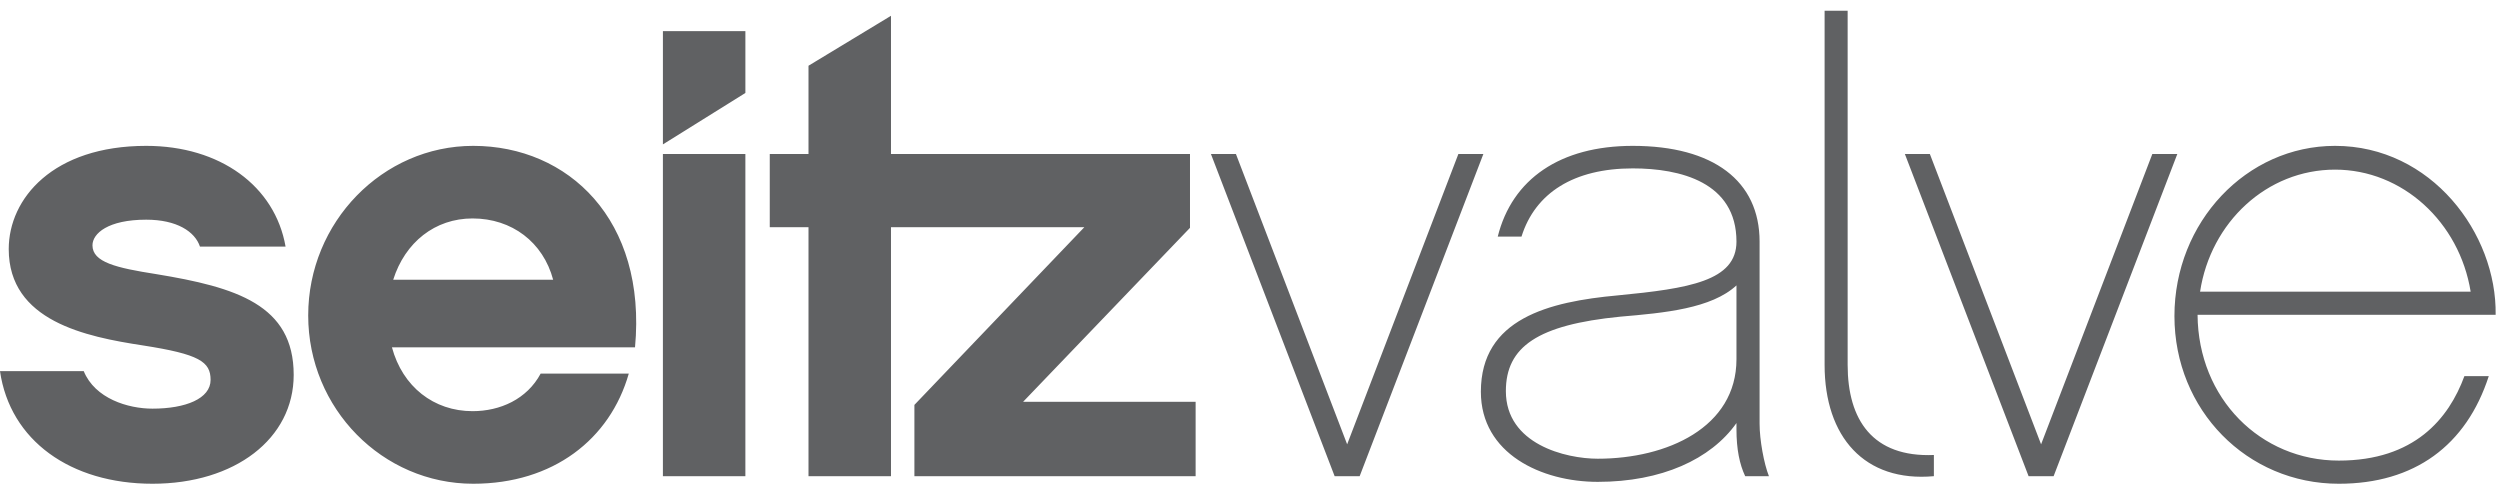 <svg xmlns="http://www.w3.org/2000/svg" xmlns:xlink="http://www.w3.org/1999/xlink" xmlns:serif="http://www.serif.com/" width="100%" height="100%" viewBox="0 0 646 125" xml:space="preserve" style="fill-rule:evenodd;clip-rule:evenodd;stroke-linejoin:round;stroke-miterlimit:2;"><g><path d="M556.163,39.792l-28.746,75.021l-28.742,-75.021l-6.458,-0l31.975,83.266l6.458,0l31.971,-83.266l-6.458,-0Zm-179.317,-0l-28.742,75.021l-28.741,-75.021l-6.459,-0l31.971,83.266l6.458,0l31.971,-83.266l-6.458,-0Zm227.5,79.225c-20.188,-0 -36.334,-16.009 -36.496,-37.671l77.025,-0c0.321,-21.021 -16.633,-43.654 -41.496,-43.654c-22.933,-0 -41.504,19.72 -41.504,43.975c0,24.254 18.733,43.333 42.471,43.333c19.537,0 32.942,-9.863 38.754,-27.808l-6.3,-0c-4.037,10.991 -12.917,21.825 -32.454,21.825Zm-0.967,-75.184c17.438,0 32.129,13.579 35.038,31.529l-69.917,0c2.742,-17.95 17.275,-31.529 34.879,-31.529Zm-148.7,18.596c0,-15.683 -11.95,-24.737 -32.779,-24.737c-18.733,-0 -31.167,8.566 -34.879,23.441l6.137,0c3.55,-11.316 13.559,-17.62 28.742,-17.62c12.271,-0 26.804,3.554 26.804,18.916c0,10.184 -12.275,12.125 -30.683,13.9c-17.763,1.621 -35.363,5.984 -35.363,24.9c0,16.008 15.667,23.284 30.196,23.284c16.471,-0 29.229,-5.821 35.85,-15.196l0,1.612c0,5.175 0.809,9.054 2.259,12.129l6.133,0c-1.288,-3.237 -2.417,-9.379 -2.417,-13.579l0,-47.05Zm-5.975,30.396c0,17.621 -17.925,25.708 -35.85,25.708c-8.233,0 -23.737,-3.72 -23.737,-17.466c-0,-11.479 8.237,-17.134 29.55,-19.238c11.466,-0.971 23.575,-2.104 30.037,-8.083l0,19.079Zm28.729,1.463l0,-91.509l-5.954,0l0,91.509c0,18.595 10.313,30.379 28.238,28.758l-0,-5.475c-15.821,0.646 -22.284,-9.054 -22.284,-23.283Zm-437.066,-23.455c-10.334,-1.616 -16.471,-3.071 -16.471,-7.437c-0,-3.071 4.037,-6.629 13.887,-6.629c7.913,-0 12.596,3.075 13.888,6.954l22.121,-0c-2.742,-15.684 -16.955,-26.029 -36.009,-26.029c-24.058,-0 -35.525,13.579 -35.525,26.675c0,18.591 19.863,22.637 34.717,24.9c14.533,2.262 17.442,4.204 17.442,8.891c-0,4.855 -6.459,7.438 -15.017,7.438c-6.296,-0 -14.858,-2.583 -17.763,-9.7l-21.637,-0c2.583,17.946 18.246,29.104 39.4,29.104c21.313,-0 36.492,-11.646 36.492,-28.133c-0,-18.109 -14.854,-22.638 -35.525,-26.034Zm81.904,-33.141c-23.413,-0 -42.629,19.72 -42.629,43.816c-0,24.088 19.216,43.492 42.629,43.492c20.667,-0 35.362,-11.483 40.208,-28.458l-22.771,-0c-3.55,6.629 -10.491,9.704 -17.6,9.704c-10.008,-0 -18.083,-6.308 -20.829,-16.496l62.813,-0c3.066,-32.983 -17.275,-52.058 -41.821,-52.058Zm-20.667,34.6c3.067,-9.7 10.813,-15.846 20.504,-15.846c10.171,-0 18.25,6.146 20.83,15.846l-41.334,-0Zm205.892,-13.421l-0,-19.079l-77.263,-0l0,-35.713l-21.316,12.908l-0,22.805l-10.009,-0l0,18.916l10.009,0l-0,64.35l21.316,0l0,-64.35l49.963,0l-43.913,45.917l0,18.433l72.667,0l0,-19.241l-44.571,-0l43.117,-44.946Zm-136.2,64.187l21.312,0l0,-83.266l-21.312,-0l-0,83.266Z" style="fill:#606163;fill-rule:nonzero;"></path><path d="M192.608,8.038l-21.312,-0l-0,29.274l21.312,-13.291l0,-15.983Z" style="fill:#606163;fill-rule:nonzero;"></path></g></svg>